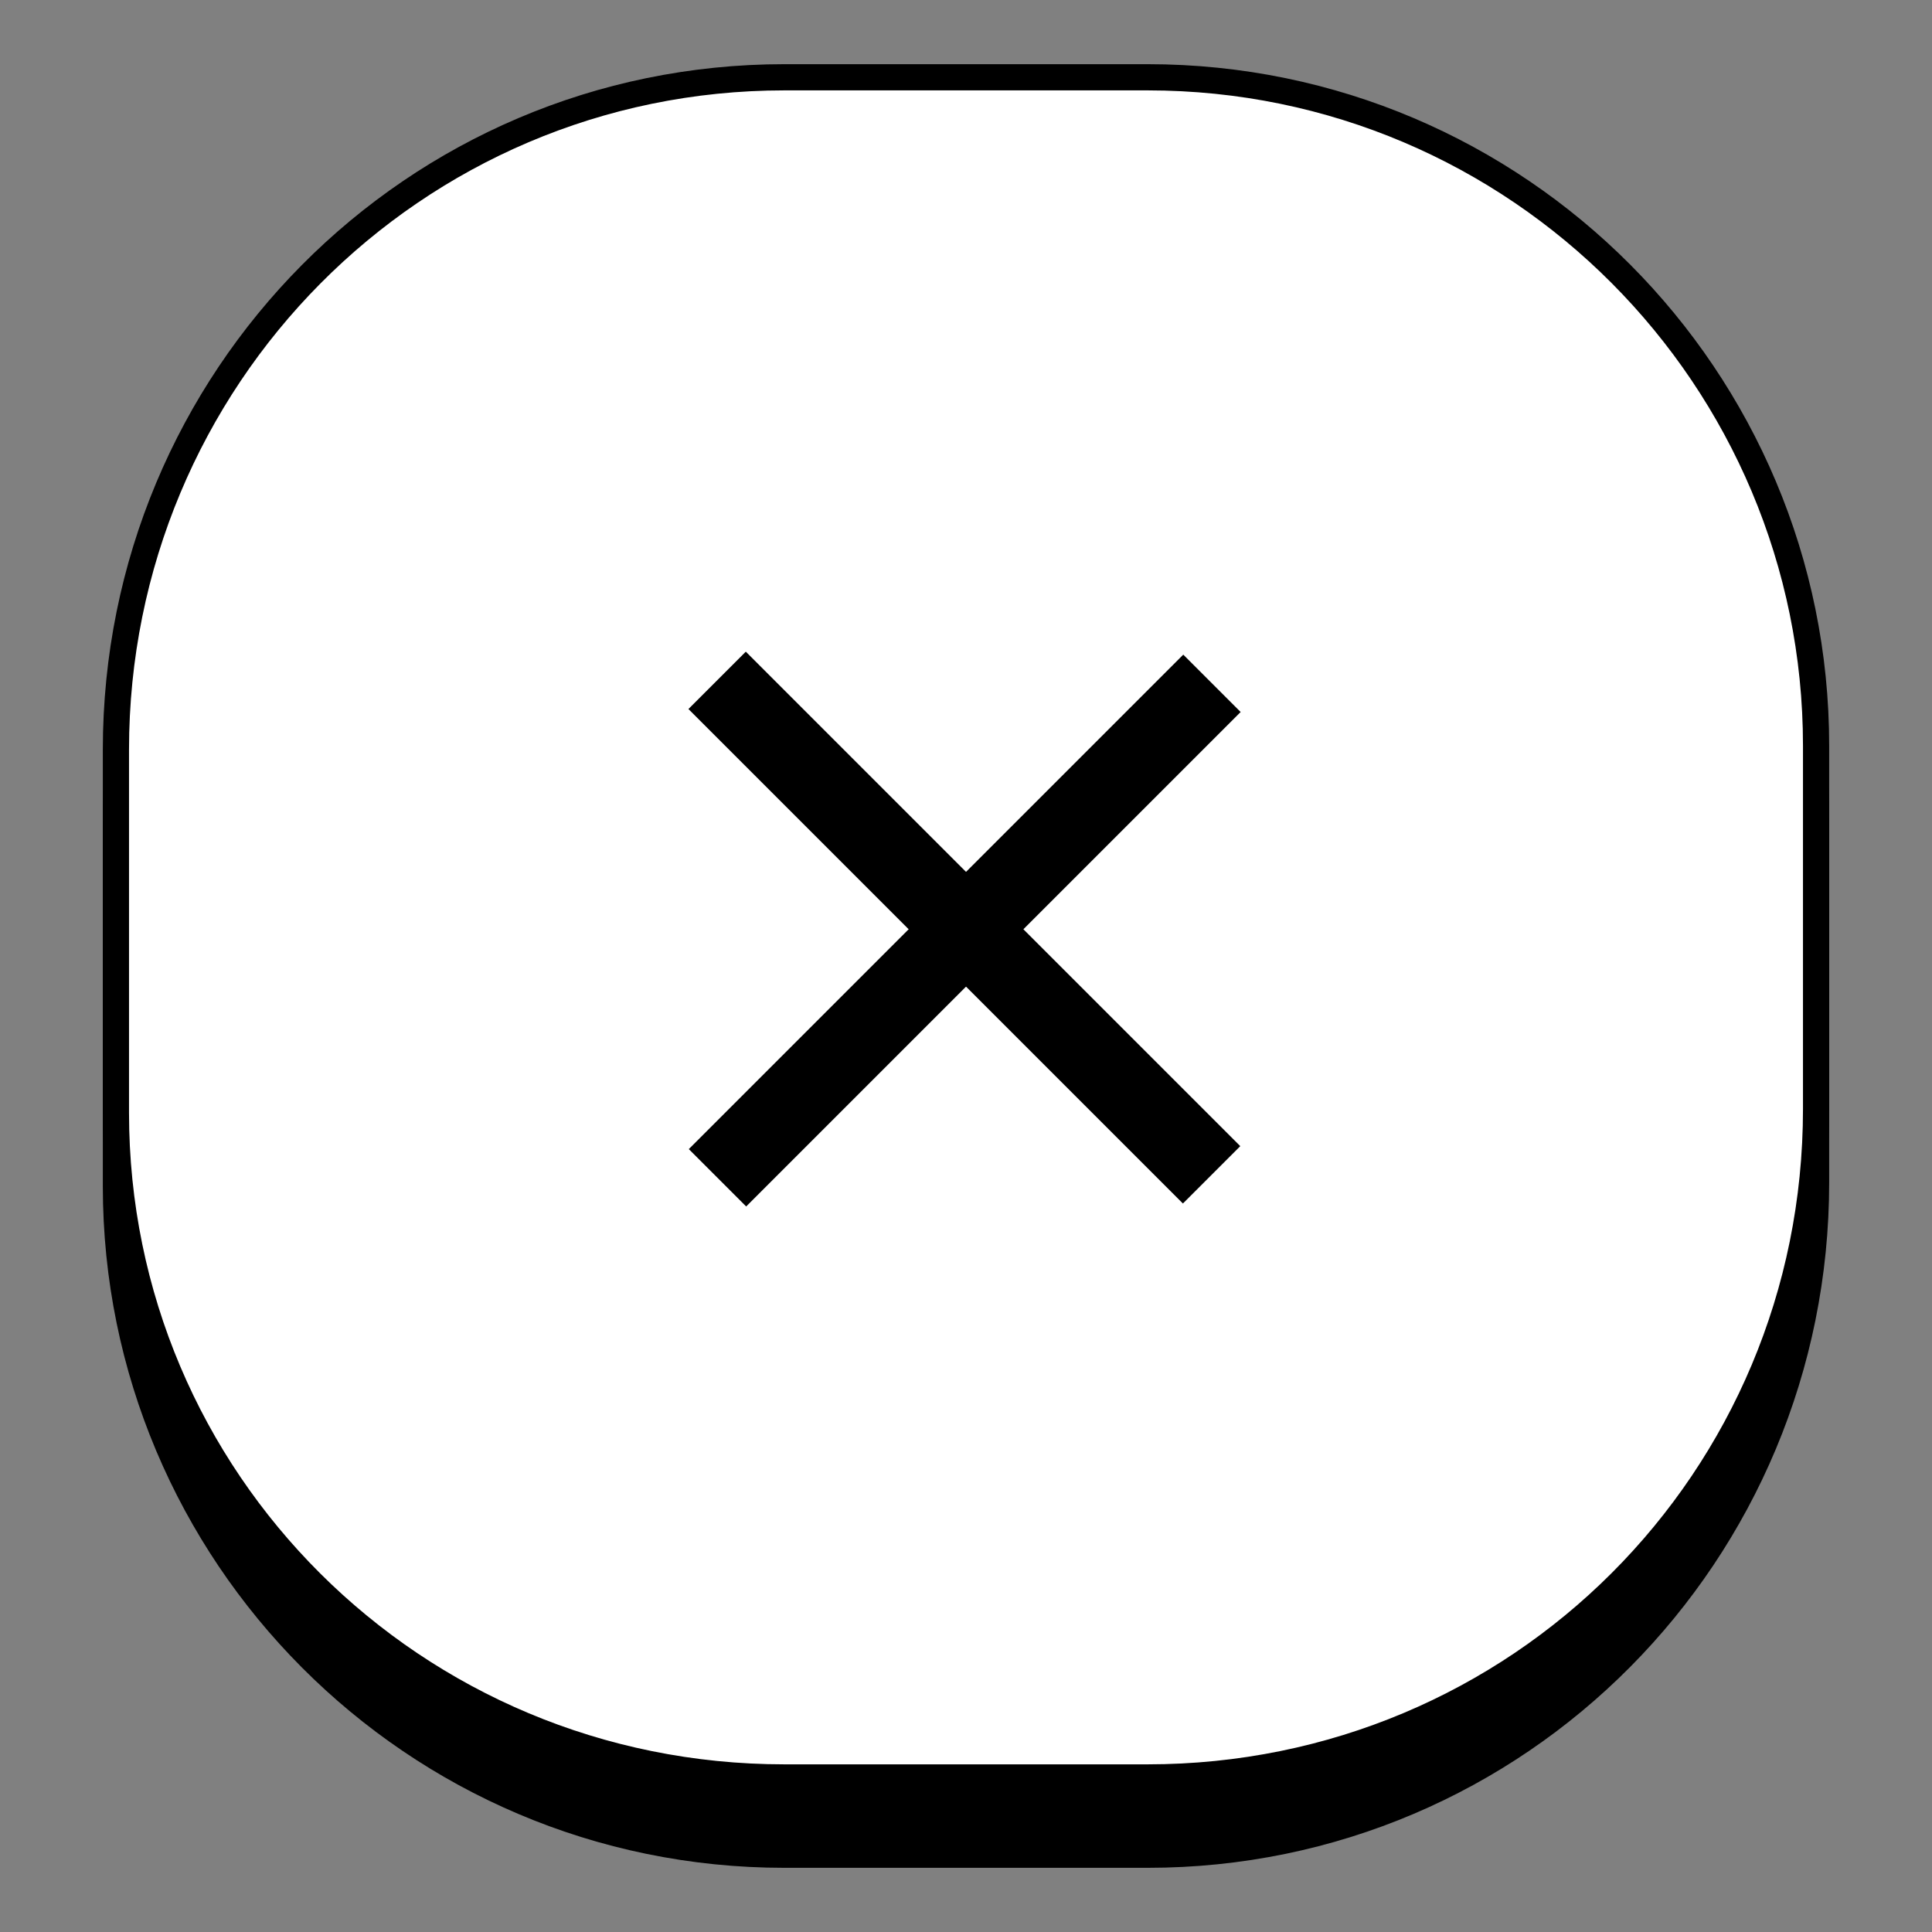 <?xml version="1.0" encoding="utf-8"?>
<!-- Generator: Adobe Illustrator 27.4.1, SVG Export Plug-In . SVG Version: 6.00 Build 0)  -->
<svg version="1.1" id="Vrstva_1" xmlns="http://www.w3.org/2000/svg" xmlns:xlink="http://www.w3.org/1999/xlink" x="0px" y="0px"
	 viewBox="0 0 50 50" style="enable-background:new 0 0 50 50;" xml:space="preserve">
<rect x="0" y="0" width="50" height="50" fill="#808080" stroke="none"/>
<style type="text/css">
	.st0{fill:none;stroke:#000000;stroke-width:0.678;stroke-miterlimit:10;}
	.st1{fill:#FFFFFF;}
</style>
<g>
	<g>
		<path d="M29.7,48h-9.4C10.7,48,3,40.2,3,30.7v-9.4C3,11.7,10.7,4,20.3,4h9.4C39.3,4,47,11.7,47,21.2v9.4C47,40.2,39.3,48,29.7,48z
			"/>
		<path class="st0" d="M29.7,48h-9.4C10.7,48,3,40.2,3,30.7v-9.4C3,11.7,10.7,4,20.3,4h9.4C39.3,4,47,11.7,47,21.2v9.4
			C47,40.2,39.3,48,29.7,48z"/>
	</g>
	<g>
		<path class="st1" d="M29.7,46h-9.4C10.7,46,3,38.3,3,28.8v-9.4C3,9.8,10.7,2,20.3,2h9.4C39.3,2,47,9.8,47,19.3v9.4
			C47,38.3,39.3,46,29.7,46z"/>
		<path class="st0" d="M29.7,46h-9.4C10.7,46,3,38.3,3,28.8v-9.4C3,9.8,10.7,2,20.3,2h9.4C39.3,2,47,9.8,47,19.3v9.4
			C47,38.3,39.3,46,29.7,46z"/>
	</g>
	<g>
		<rect x="15.9" y="23" transform="matrix(0.707 -0.707 0.707 0.707 -9.676 24.719)" width="18.1" height="2.1"/>
		<rect x="15.9" y="23" transform="matrix(0.707 0.707 -0.707 0.707 24.321 -10.637)" width="18.1" height="2.1"/>
	</g>
</g>
</svg>
